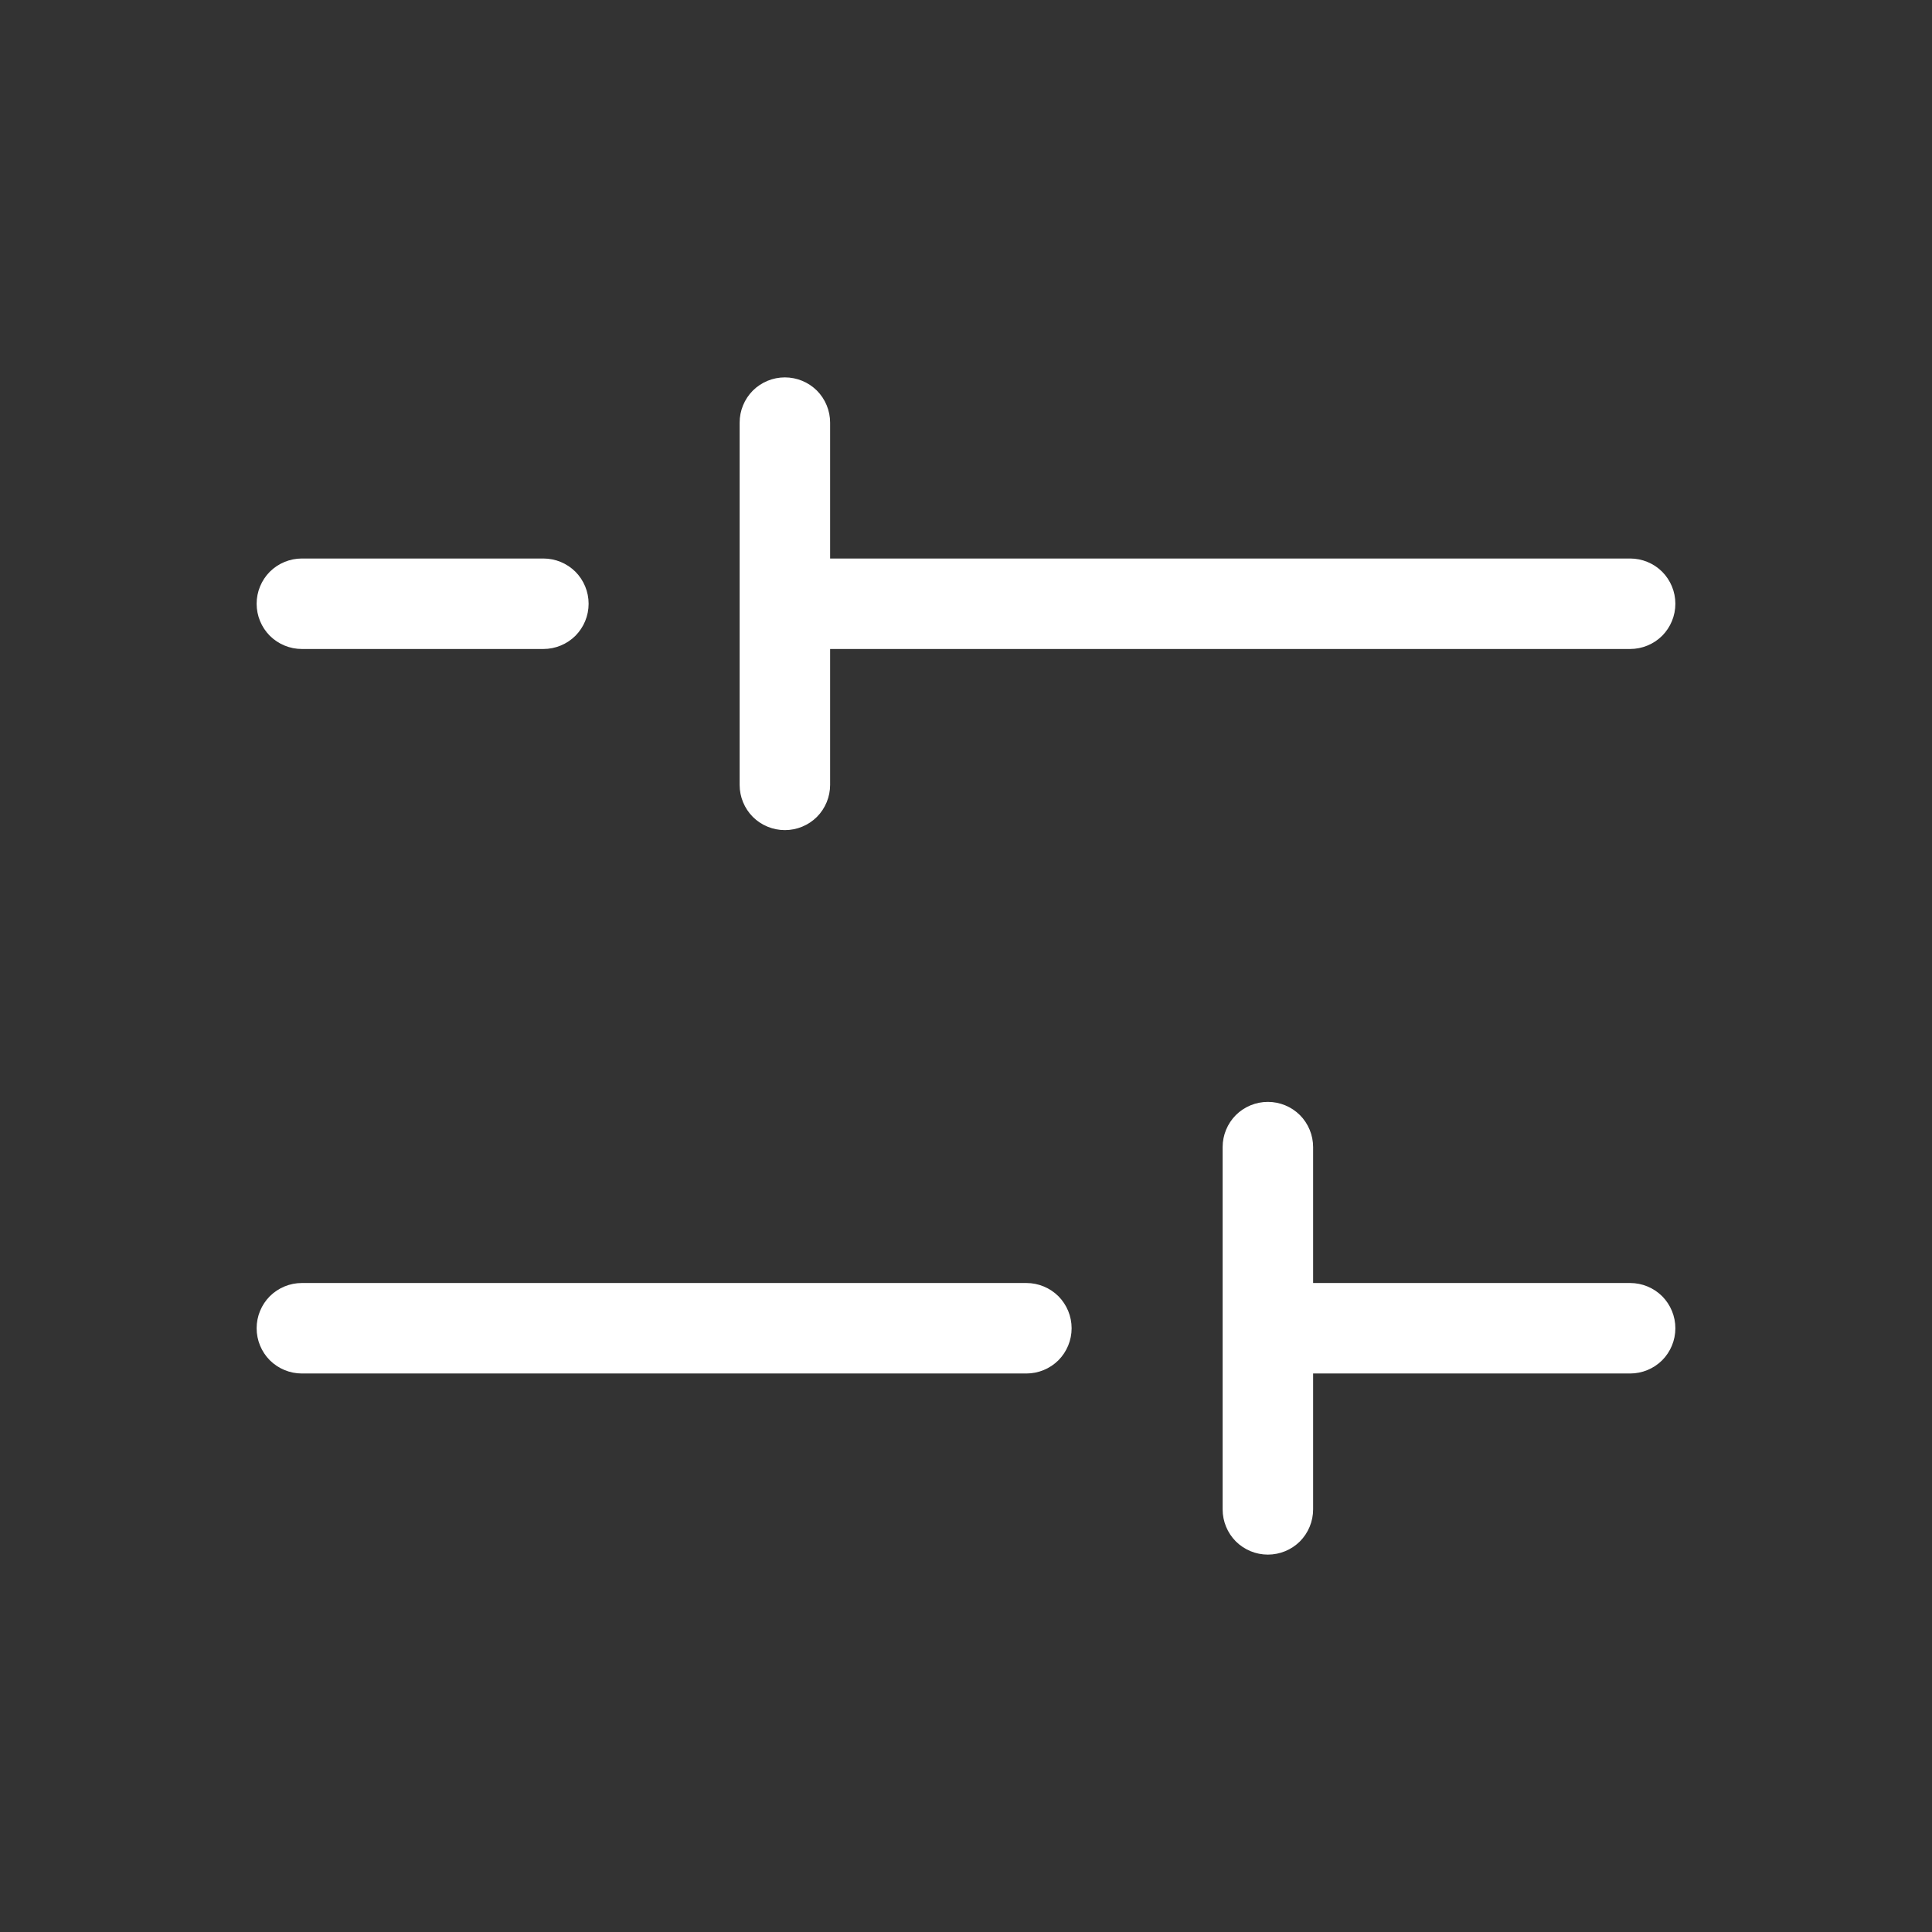 <svg xmlns="http://www.w3.org/2000/svg" width="24" height="24" viewBox="0 0 24 24" fill="none">
    <rect x="0" y="0" width="24" height="24" fill="#333333" stroke="none"/>
    <path
      d="M3.188 7.5C3.188 7.351 3.247 7.208 3.352 7.102C3.458 6.997 3.601 6.938 3.75 6.938H6.75C6.899 6.938 7.042 6.997 7.148 7.102C7.253 7.208 7.312 7.351 7.312 7.5C7.312 7.649 7.253 7.792 7.148 7.898C7.042 8.003 6.899 8.062 6.75 8.062H3.75C3.601 8.062 3.458 8.003 3.352 7.898C3.247 7.792 3.188 7.649 3.188 7.5ZM20.25 15.938H16.312V14.25C16.312 14.101 16.253 13.958 16.148 13.852C16.042 13.747 15.899 13.688 15.75 13.688C15.601 13.688 15.458 13.747 15.352 13.852C15.247 13.958 15.188 14.101 15.188 14.25V18.75C15.188 18.899 15.247 19.042 15.352 19.148C15.458 19.253 15.601 19.312 15.75 19.312C15.899 19.312 16.042 19.253 16.148 19.148C16.253 19.042 16.312 18.899 16.312 18.75V17.062H20.25C20.399 17.062 20.542 17.003 20.648 16.898C20.753 16.792 20.812 16.649 20.812 16.5C20.812 16.351 20.753 16.208 20.648 16.102C20.542 15.997 20.399 15.938 20.25 15.938ZM12.75 15.938H3.75C3.601 15.938 3.458 15.997 3.352 16.102C3.247 16.208 3.188 16.351 3.188 16.5C3.188 16.649 3.247 16.792 3.352 16.898C3.458 17.003 3.601 17.062 3.75 17.062H12.75C12.899 17.062 13.042 17.003 13.148 16.898C13.253 16.792 13.312 16.649 13.312 16.5C13.312 16.351 13.253 16.208 13.148 16.102C13.042 15.997 12.899 15.938 12.75 15.938ZM9.75 10.312C9.899 10.312 10.042 10.253 10.148 10.148C10.253 10.042 10.312 9.899 10.312 9.75V8.062H20.25C20.399 8.062 20.542 8.003 20.648 7.898C20.753 7.792 20.812 7.649 20.812 7.5C20.812 7.351 20.753 7.208 20.648 7.102C20.542 6.997 20.399 6.938 20.25 6.938H10.312V5.25C10.312 5.101 10.253 4.958 10.148 4.852C10.042 4.747 9.899 4.688 9.75 4.688C9.601 4.688 9.458 4.747 9.352 4.852C9.247 4.958 9.188 5.101 9.188 5.25V9.75C9.188 9.899 9.247 10.042 9.352 10.148C9.458 10.253 9.601 10.312 9.75 10.312Z"
      fill="white"
    />
  </svg>